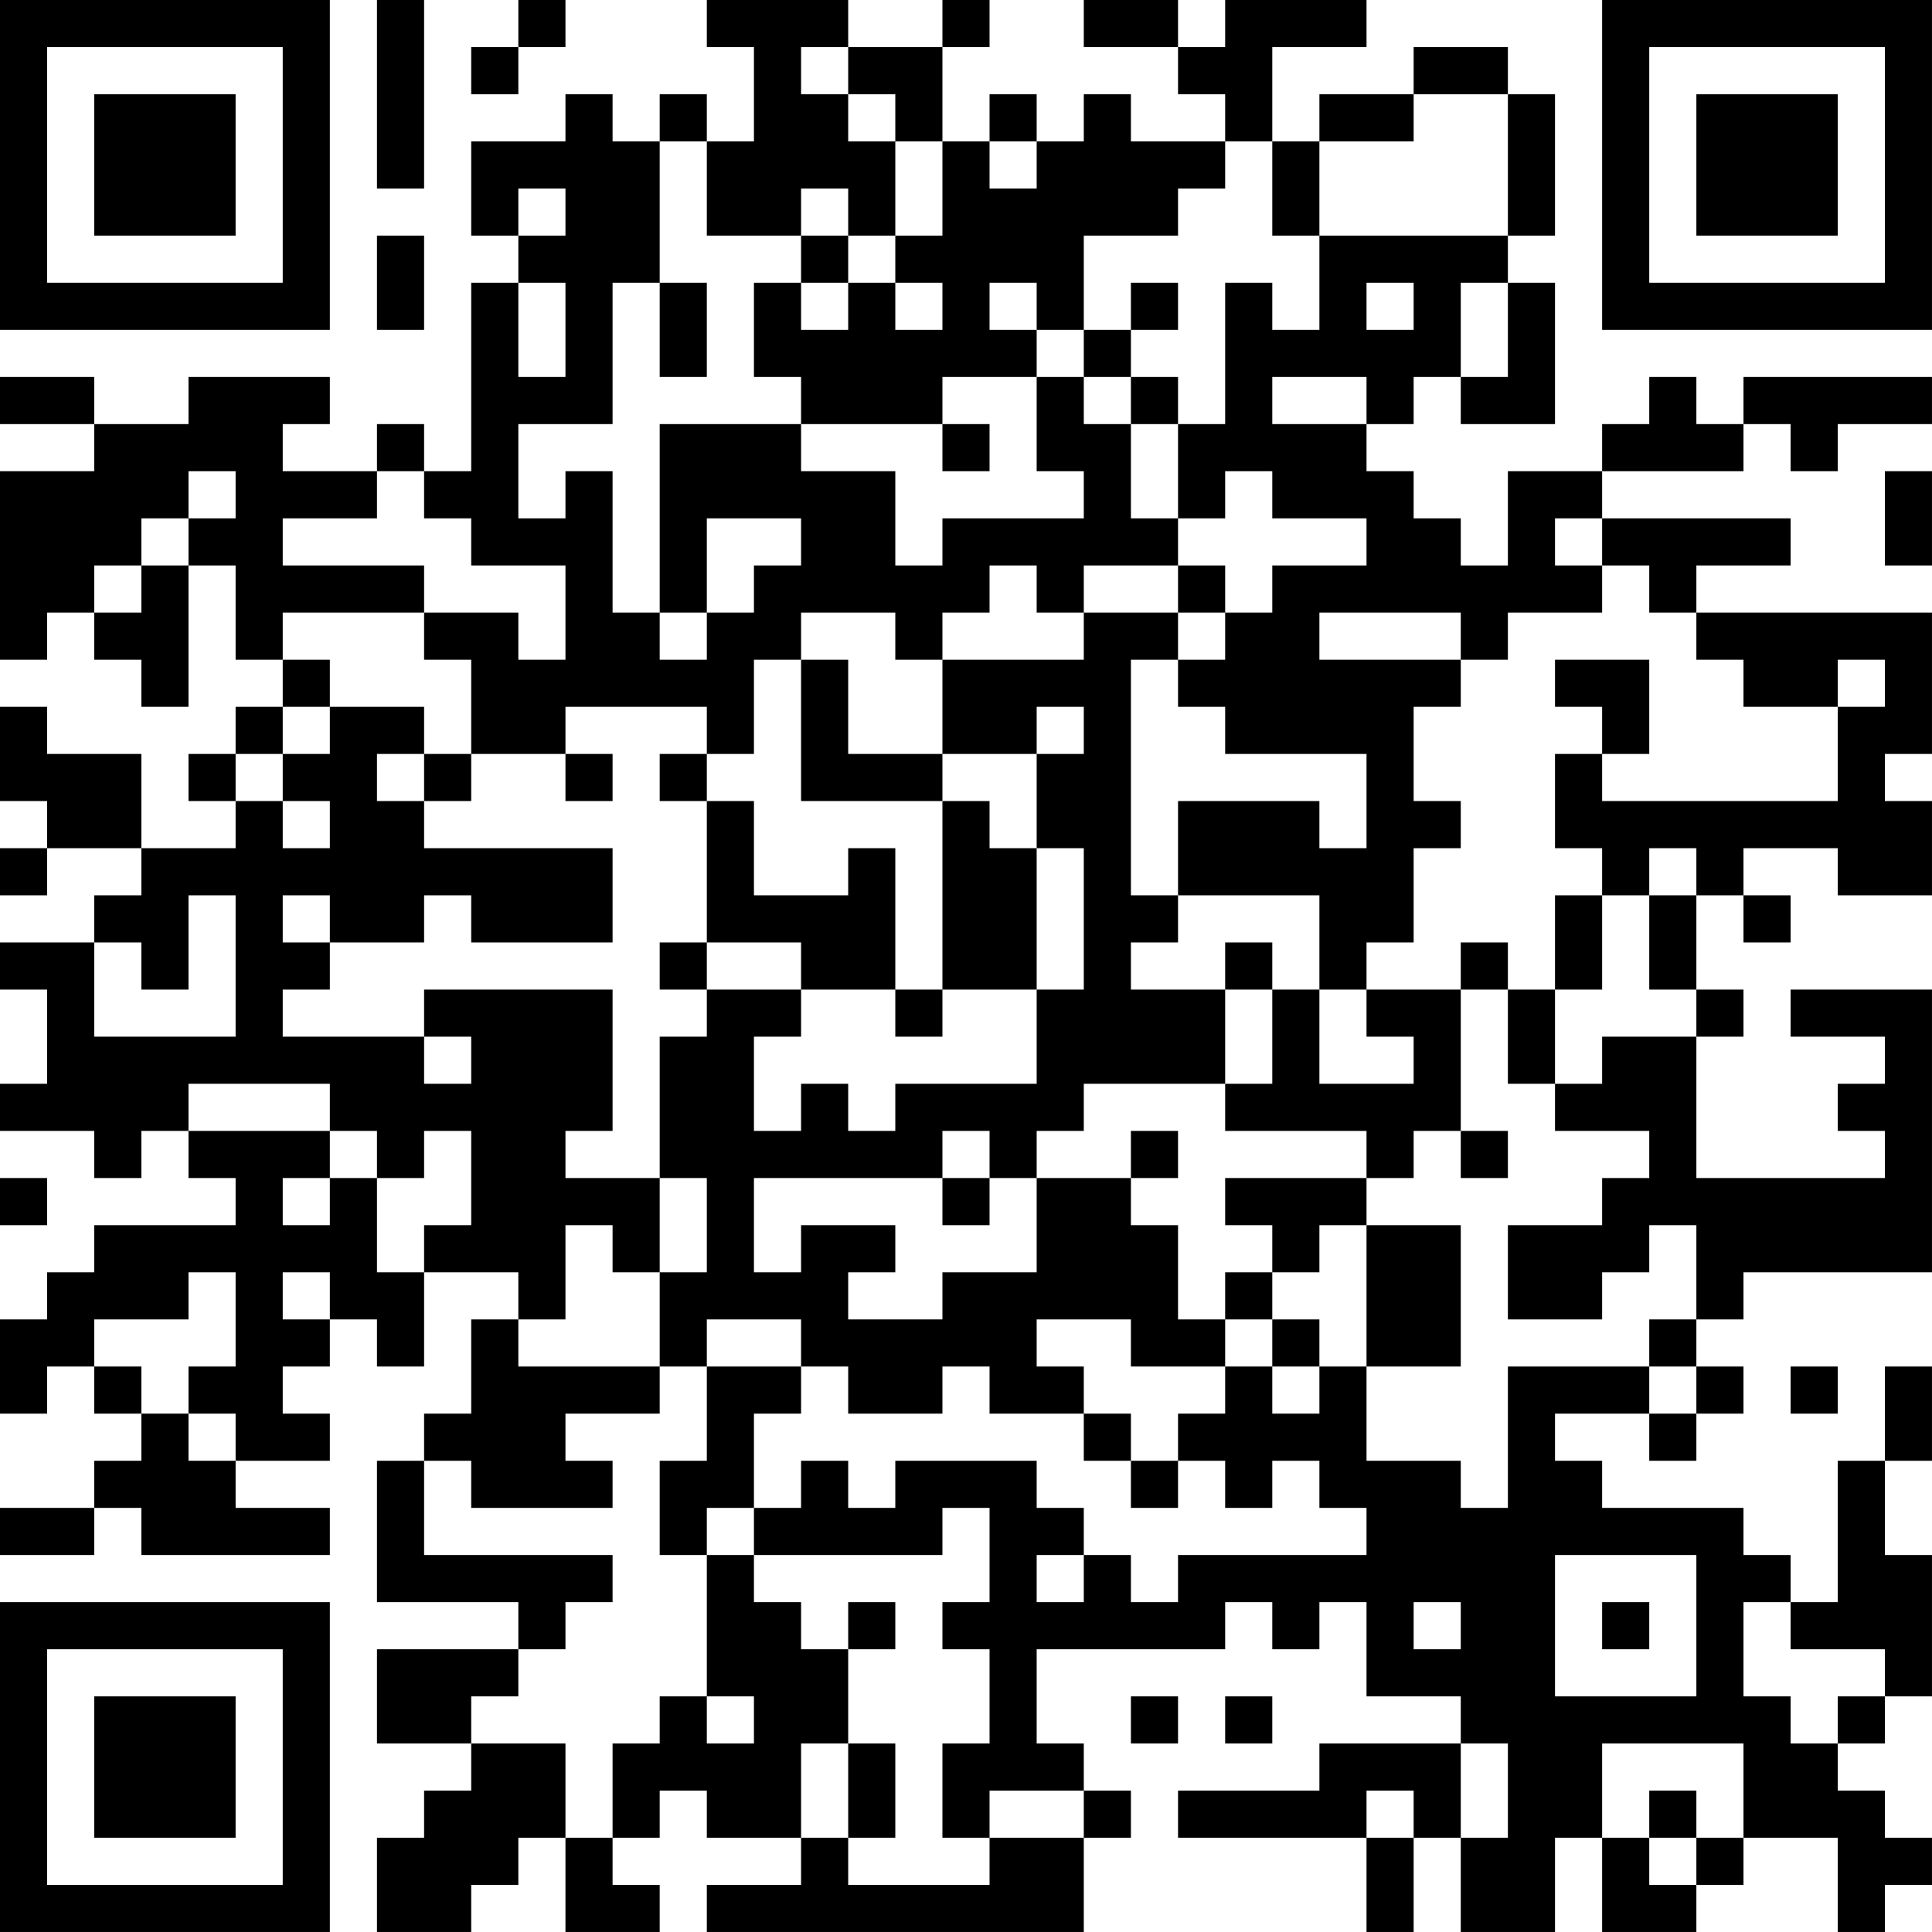 <?xml version="1.0" encoding="UTF-8"?>
<svg xmlns="http://www.w3.org/2000/svg" version="1.1" width="300" height="300" viewBox="0 0 300 300"><rect x="0" y="0" width="300" height="300" fill="#ffffff"/><g transform="scale(7.317)"><g transform="translate(0,0)"><path fill-rule="evenodd" d="M8 0L8 4L9 4L9 0ZM11 0L11 1L10 1L10 2L11 2L11 1L12 1L12 0ZM15 0L15 1L16 1L16 3L15 3L15 2L14 2L14 3L13 3L13 2L12 2L12 3L10 3L10 5L11 5L11 6L10 6L10 10L9 10L9 9L8 9L8 10L6 10L6 9L7 9L7 8L4 8L4 9L2 9L2 8L0 8L0 9L2 9L2 10L0 10L0 14L1 14L1 13L2 13L2 14L3 14L3 15L4 15L4 12L5 12L5 14L6 14L6 15L5 15L5 16L4 16L4 17L5 17L5 18L3 18L3 16L1 16L1 15L0 15L0 17L1 17L1 18L0 18L0 19L1 19L1 18L3 18L3 19L2 19L2 20L0 20L0 21L1 21L1 23L0 23L0 24L2 24L2 25L3 25L3 24L4 24L4 25L5 25L5 26L2 26L2 27L1 27L1 28L0 28L0 30L1 30L1 29L2 29L2 30L3 30L3 31L2 31L2 32L0 32L0 33L2 33L2 32L3 32L3 33L7 33L7 32L5 32L5 31L7 31L7 30L6 30L6 29L7 29L7 28L8 28L8 29L9 29L9 27L11 27L11 28L10 28L10 30L9 30L9 31L8 31L8 34L11 34L11 35L8 35L8 37L10 37L10 38L9 38L9 39L8 39L8 41L10 41L10 40L11 40L11 39L12 39L12 41L14 41L14 40L13 40L13 39L14 39L14 38L15 38L15 39L17 39L17 40L15 40L15 41L23 41L23 39L24 39L24 38L23 38L23 37L22 37L22 35L26 35L26 34L27 34L27 35L28 35L28 34L29 34L29 36L31 36L31 37L28 37L28 38L25 38L25 39L29 39L29 41L30 41L30 39L31 39L31 41L33 41L33 39L34 39L34 41L36 41L36 40L37 40L37 39L39 39L39 41L40 41L40 40L41 40L41 39L40 39L40 38L39 38L39 37L40 37L40 36L41 36L41 33L40 33L40 31L41 31L41 29L40 29L40 31L39 31L39 34L38 34L38 33L37 33L37 32L34 32L34 31L33 31L33 30L35 30L35 31L36 31L36 30L37 30L37 29L36 29L36 28L37 28L37 27L41 27L41 21L38 21L38 22L40 22L40 23L39 23L39 24L40 24L40 25L36 25L36 22L37 22L37 21L36 21L36 19L37 19L37 20L38 20L38 19L37 19L37 18L39 18L39 19L41 19L41 17L40 17L40 16L41 16L41 13L36 13L36 12L38 12L38 11L34 11L34 10L37 10L37 9L38 9L38 10L39 10L39 9L41 9L41 8L37 8L37 9L36 9L36 8L35 8L35 9L34 9L34 10L32 10L32 12L31 12L31 11L30 11L30 10L29 10L29 9L30 9L30 8L31 8L31 9L33 9L33 6L32 6L32 5L33 5L33 2L32 2L32 1L30 1L30 2L28 2L28 3L27 3L27 1L29 1L29 0L26 0L26 1L25 1L25 0L23 0L23 1L25 1L25 2L26 2L26 3L24 3L24 2L23 2L23 3L22 3L22 2L21 2L21 3L20 3L20 1L21 1L21 0L20 0L20 1L18 1L18 0ZM17 1L17 2L18 2L18 3L19 3L19 5L18 5L18 4L17 4L17 5L15 5L15 3L14 3L14 6L13 6L13 9L11 9L11 11L12 11L12 10L13 10L13 13L14 13L14 14L15 14L15 13L16 13L16 12L17 12L17 11L15 11L15 13L14 13L14 9L17 9L17 10L19 10L19 12L20 12L20 11L23 11L23 10L22 10L22 8L23 8L23 9L24 9L24 11L25 11L25 12L23 12L23 13L22 13L22 12L21 12L21 13L20 13L20 14L19 14L19 13L17 13L17 14L16 14L16 16L15 16L15 15L12 15L12 16L10 16L10 14L9 14L9 13L11 13L11 14L12 14L12 12L10 12L10 11L9 11L9 10L8 10L8 11L6 11L6 12L9 12L9 13L6 13L6 14L7 14L7 15L6 15L6 16L5 16L5 17L6 17L6 18L7 18L7 17L6 17L6 16L7 16L7 15L9 15L9 16L8 16L8 17L9 17L9 18L13 18L13 20L10 20L10 19L9 19L9 20L7 20L7 19L6 19L6 20L7 20L7 21L6 21L6 22L9 22L9 23L10 23L10 22L9 22L9 21L13 21L13 24L12 24L12 25L14 25L14 27L13 27L13 26L12 26L12 28L11 28L11 29L14 29L14 30L12 30L12 31L13 31L13 32L10 32L10 31L9 31L9 33L13 33L13 34L12 34L12 35L11 35L11 36L10 36L10 37L12 37L12 39L13 39L13 37L14 37L14 36L15 36L15 37L16 37L16 36L15 36L15 33L16 33L16 34L17 34L17 35L18 35L18 37L17 37L17 39L18 39L18 40L21 40L21 39L23 39L23 38L21 38L21 39L20 39L20 37L21 37L21 35L20 35L20 34L21 34L21 32L20 32L20 33L16 33L16 32L17 32L17 31L18 31L18 32L19 32L19 31L22 31L22 32L23 32L23 33L22 33L22 34L23 34L23 33L24 33L24 34L25 34L25 33L29 33L29 32L28 32L28 31L27 31L27 32L26 32L26 31L25 31L25 30L26 30L26 29L27 29L27 30L28 30L28 29L29 29L29 31L31 31L31 32L32 32L32 29L35 29L35 30L36 30L36 29L35 29L35 28L36 28L36 26L35 26L35 27L34 27L34 28L32 28L32 26L34 26L34 25L35 25L35 24L33 24L33 23L34 23L34 22L36 22L36 21L35 21L35 19L36 19L36 18L35 18L35 19L34 19L34 18L33 18L33 16L34 16L34 17L39 17L39 15L40 15L40 14L39 14L39 15L37 15L37 14L36 14L36 13L35 13L35 12L34 12L34 11L33 11L33 12L34 12L34 13L32 13L32 14L31 14L31 13L28 13L28 14L31 14L31 15L30 15L30 17L31 17L31 18L30 18L30 20L29 20L29 21L28 21L28 19L25 19L25 17L28 17L28 18L29 18L29 16L26 16L26 15L25 15L25 14L26 14L26 13L27 13L27 12L29 12L29 11L27 11L27 10L26 10L26 11L25 11L25 9L26 9L26 6L27 6L27 7L28 7L28 5L32 5L32 2L30 2L30 3L28 3L28 5L27 5L27 3L26 3L26 4L25 4L25 5L23 5L23 7L22 7L22 6L21 6L21 7L22 7L22 8L20 8L20 9L17 9L17 8L16 8L16 6L17 6L17 7L18 7L18 6L19 6L19 7L20 7L20 6L19 6L19 5L20 5L20 3L19 3L19 2L18 2L18 1ZM21 3L21 4L22 4L22 3ZM11 4L11 5L12 5L12 4ZM8 5L8 7L9 7L9 5ZM17 5L17 6L18 6L18 5ZM11 6L11 8L12 8L12 6ZM14 6L14 8L15 8L15 6ZM24 6L24 7L23 7L23 8L24 8L24 9L25 9L25 8L24 8L24 7L25 7L25 6ZM29 6L29 7L30 7L30 6ZM31 6L31 8L32 8L32 6ZM27 8L27 9L29 9L29 8ZM20 9L20 10L21 10L21 9ZM4 10L4 11L3 11L3 12L2 12L2 13L3 13L3 12L4 12L4 11L5 11L5 10ZM40 10L40 12L41 12L41 10ZM25 12L25 13L23 13L23 14L20 14L20 16L18 16L18 14L17 14L17 17L20 17L20 21L19 21L19 18L18 18L18 19L16 19L16 17L15 17L15 16L14 16L14 17L15 17L15 20L14 20L14 21L15 21L15 22L14 22L14 25L15 25L15 27L14 27L14 29L15 29L15 31L14 31L14 33L15 33L15 32L16 32L16 30L17 30L17 29L18 29L18 30L20 30L20 29L21 29L21 30L23 30L23 31L24 31L24 32L25 32L25 31L24 31L24 30L23 30L23 29L22 29L22 28L24 28L24 29L26 29L26 28L27 28L27 29L28 29L28 28L27 28L27 27L28 27L28 26L29 26L29 29L31 29L31 26L29 26L29 25L30 25L30 24L31 24L31 25L32 25L32 24L31 24L31 21L32 21L32 23L33 23L33 21L34 21L34 19L33 19L33 21L32 21L32 20L31 20L31 21L29 21L29 22L30 22L30 23L28 23L28 21L27 21L27 20L26 20L26 21L24 21L24 20L25 20L25 19L24 19L24 14L25 14L25 13L26 13L26 12ZM33 14L33 15L34 15L34 16L35 16L35 14ZM22 15L22 16L20 16L20 17L21 17L21 18L22 18L22 21L20 21L20 22L19 22L19 21L17 21L17 20L15 20L15 21L17 21L17 22L16 22L16 24L17 24L17 23L18 23L18 24L19 24L19 23L22 23L22 21L23 21L23 18L22 18L22 16L23 16L23 15ZM9 16L9 17L10 17L10 16ZM12 16L12 17L13 17L13 16ZM4 19L4 21L3 21L3 20L2 20L2 22L5 22L5 19ZM26 21L26 23L23 23L23 24L22 24L22 25L21 25L21 24L20 24L20 25L16 25L16 27L17 27L17 26L19 26L19 27L18 27L18 28L20 28L20 27L22 27L22 25L24 25L24 26L25 26L25 28L26 28L26 27L27 27L27 26L26 26L26 25L29 25L29 24L26 24L26 23L27 23L27 21ZM4 23L4 24L7 24L7 25L6 25L6 26L7 26L7 25L8 25L8 27L9 27L9 26L10 26L10 24L9 24L9 25L8 25L8 24L7 24L7 23ZM24 24L24 25L25 25L25 24ZM0 25L0 26L1 26L1 25ZM20 25L20 26L21 26L21 25ZM4 27L4 28L2 28L2 29L3 29L3 30L4 30L4 31L5 31L5 30L4 30L4 29L5 29L5 27ZM6 27L6 28L7 28L7 27ZM15 28L15 29L17 29L17 28ZM38 29L38 30L39 30L39 29ZM33 33L33 36L36 36L36 33ZM18 34L18 35L19 35L19 34ZM30 34L30 35L31 35L31 34ZM34 34L34 35L35 35L35 34ZM37 34L37 36L38 36L38 37L39 37L39 36L40 36L40 35L38 35L38 34ZM24 36L24 37L25 37L25 36ZM26 36L26 37L27 37L27 36ZM18 37L18 39L19 39L19 37ZM31 37L31 39L32 39L32 37ZM34 37L34 39L35 39L35 40L36 40L36 39L37 39L37 37ZM29 38L29 39L30 39L30 38ZM35 38L35 39L36 39L36 38ZM0 0L0 7L7 7L7 0ZM1 1L1 6L6 6L6 1ZM2 2L2 5L5 5L5 2ZM34 0L34 7L41 7L41 0ZM35 1L35 6L40 6L40 1ZM36 2L36 5L39 5L39 2ZM0 34L0 41L7 41L7 34ZM1 35L1 40L6 40L6 35ZM2 36L2 39L5 39L5 36Z" fill="#000000"/></g></g></svg>
